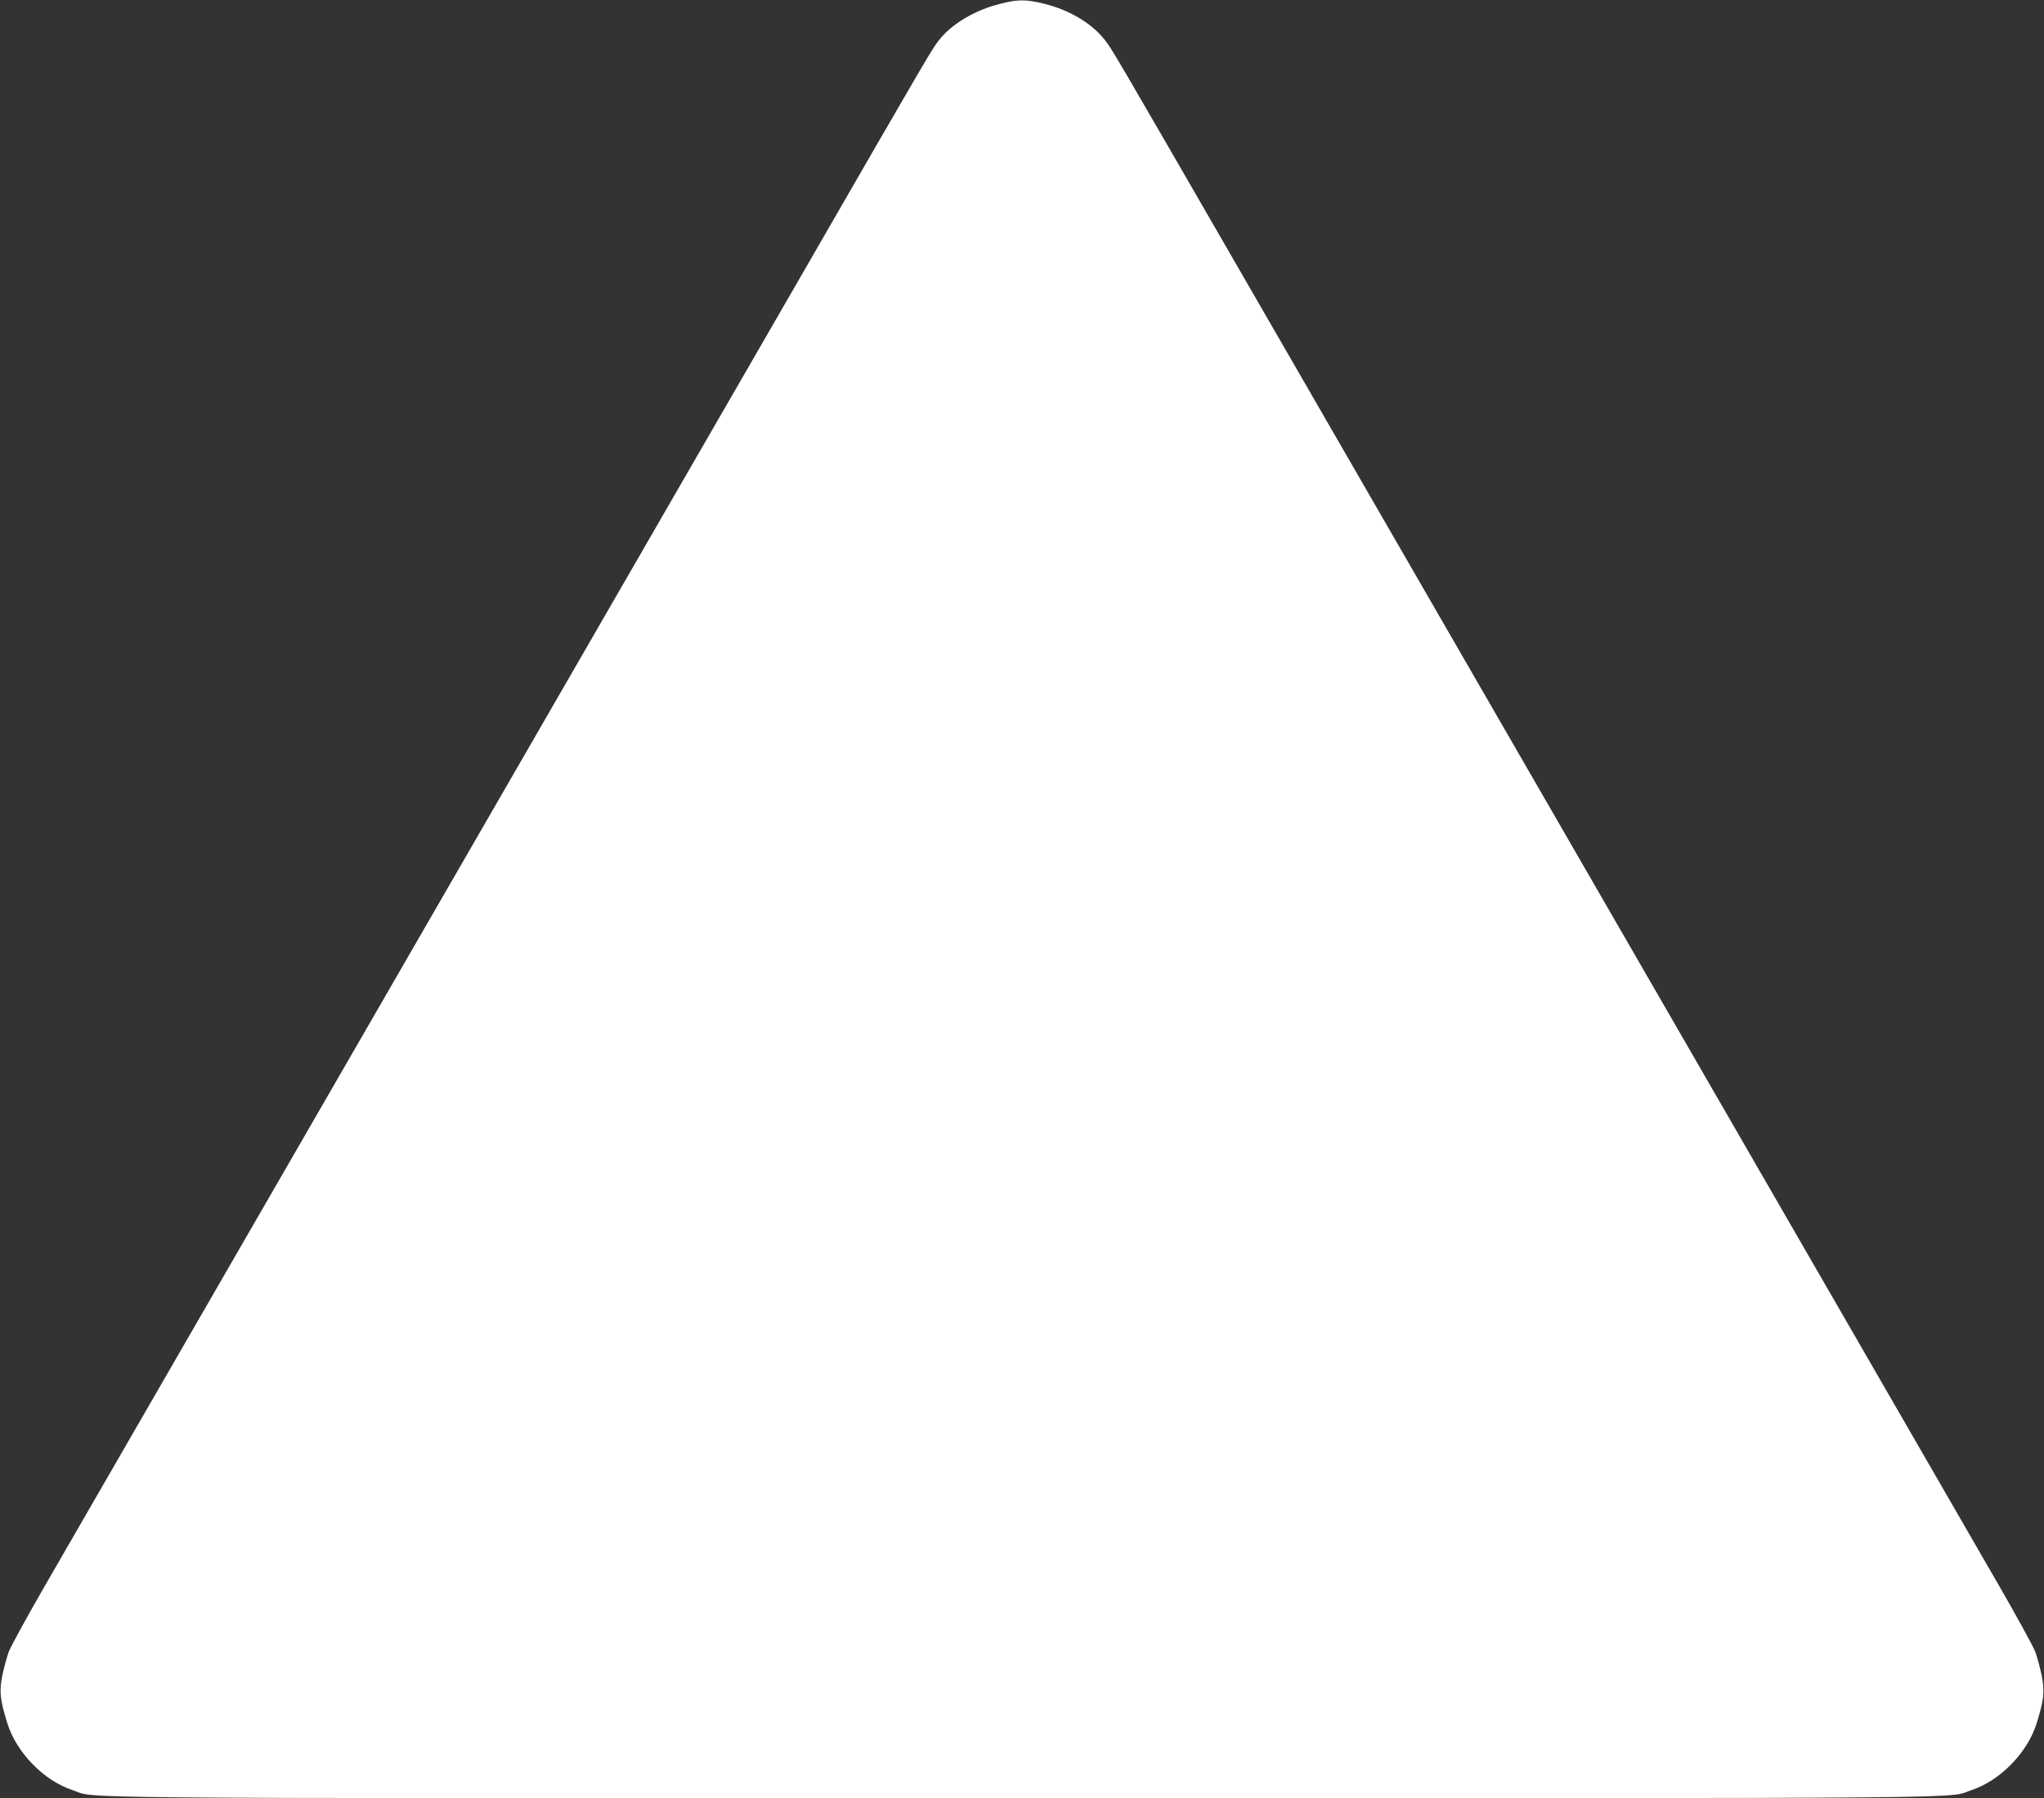 <?xml version="1.0" standalone="no"?>
<!DOCTYPE svg PUBLIC "-//W3C//DTD SVG 20010904//EN"
 "http://www.w3.org/TR/2001/REC-SVG-20010904/DTD/svg10.dtd">
<svg version="1.0" xmlns="http://www.w3.org/2000/svg"
 width="1280pt" height="1126pt" viewBox="0 0 1280 1126"
 preserveAspectRatio="xMidYMid meet">
<rect x="0" y="0" width="1280" height="1126" fill="#333333" stroke="none"/>
<g transform="translate(0,1126) scale(0.1,-0.1)"
fill="#ffffff" stroke="none">
<path d="M6259 11235 c-153 -39 -292 -121 -372 -218 -48 -59 -34 -34 -892
-1522 -961 -1664 -3954 -6848 -4708 -8155 -116 -201 -221 -392 -233 -425 -12
-34 -30 -101 -40 -149 -19 -99 -14 -149 32 -297 57 -183 228 -359 407 -418
166 -55 -279 -51 5947 -51 6226 0 5781 -4 5947 51 179 59 350 235 407 418 46
148 51 198 32 297 -10 48 -28 115 -40 149 -12 33 -117 224 -233 425 -754 1307
-3747 6491 -4708 8155 -860 1490 -844 1463 -893 1523 -82 100 -218 180 -371
218 -115 29 -169 29 -282 -1z"/>
</g>
</svg>
